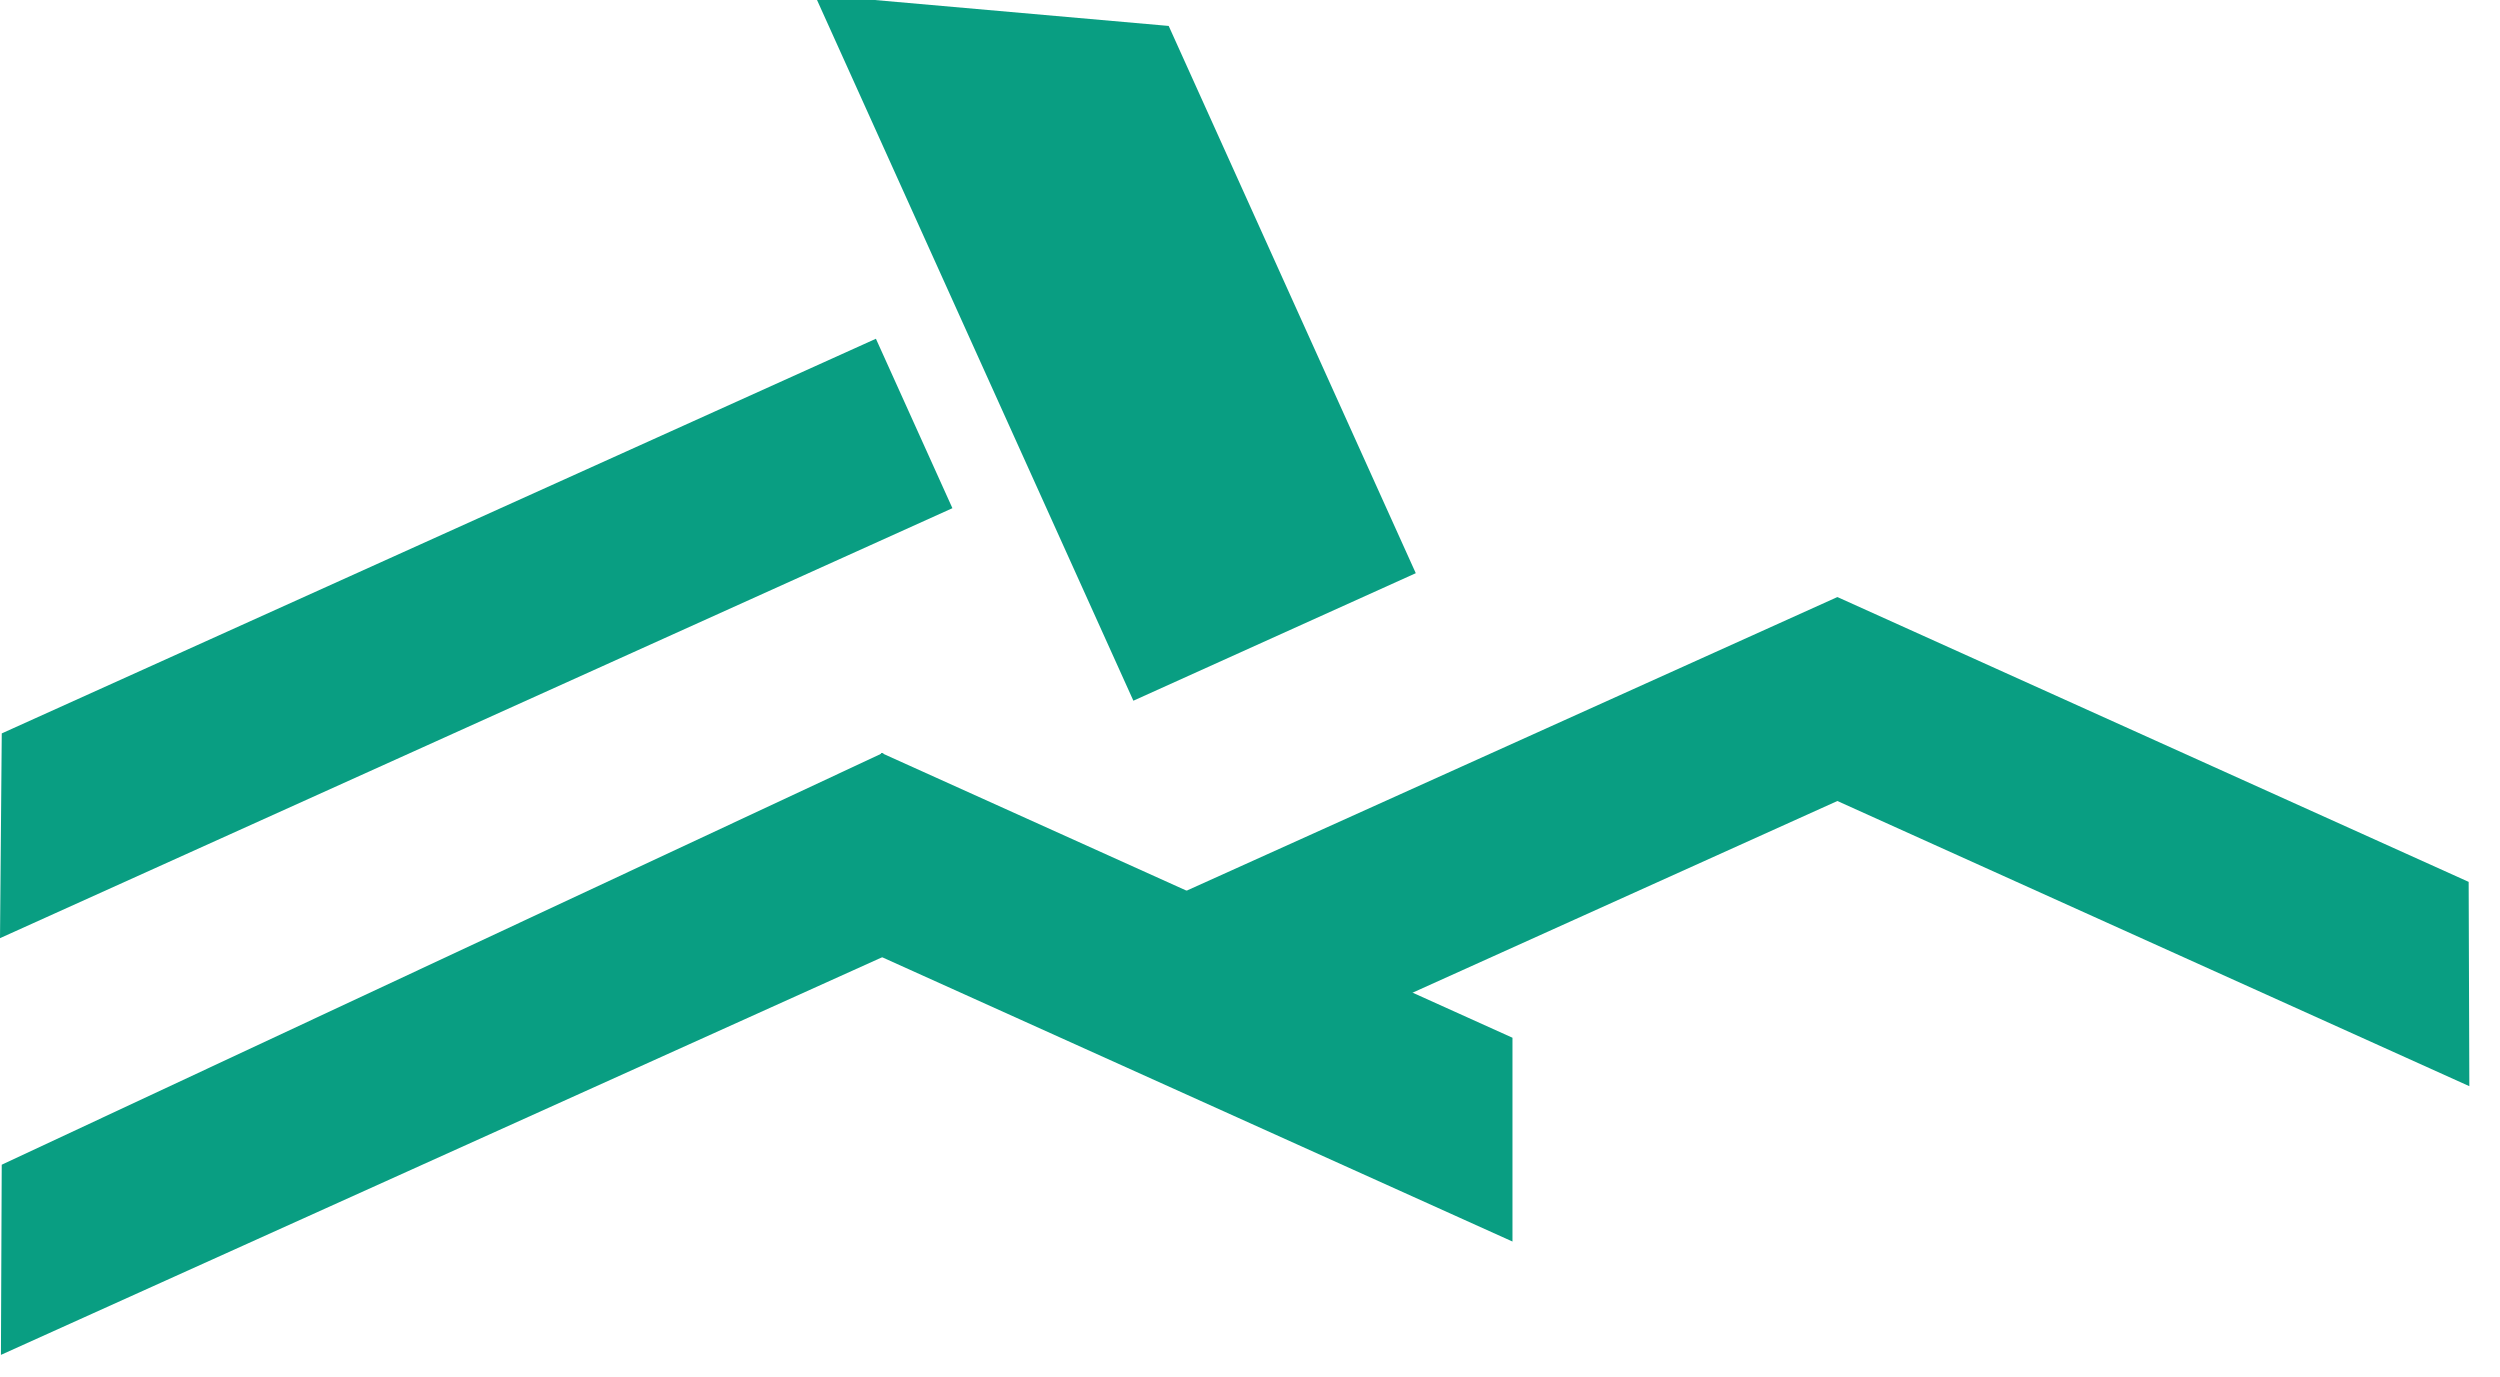 <svg width="100" height="55.082" clip-rule="evenodd" fill-rule="evenodd" image-rendering="optimizeQuality" shape-rendering="geometricPrecision" text-rendering="geometricPrecision" version="1.1" viewBox="0 0 20.301 11.18" xml:space="preserve" xmlns="http://www.w3.org/2000/svg">
 <defs>
  <style type="text/css">
   <![CDATA[
    .fil0 {fill:#099E82;fill-rule:nonzero}
   ]]>
  </style>
 </defs>
 <g transform="translate(0 -.044)">
  
  <polygon class="fil0" transform="scale(.026)" points="0.55 230.71 0 294.66 297.46 160.37 273.57 107.45"/>
  <polygon class="fil0" transform="scale(.026)" points="365.01 9.75 254.43 0 353.98 220.5 442.18 180.67"/>
  <polygon class="fil0" transform="scale(.026)" points="0.54 365.42 0.29 424.81 299.67 289.72 275.78 236.8"/>
  <polygon class="fil0" transform="scale(.026)" points="472.38 325.76 472.38 389.41 251.35 289.72 275.24 236.8"/>
  <polygon class="fil0" transform="scale(.026)" points="350.41 288.94 374.31 341.86 597.73 241.05 573.84 188.13"/>
  <polygon class="fil0" transform="scale(.026)" points="771.02 277.08 771.23 340.89 549.99 241.05 573.88 188.13"/>
 </g>
</svg>
